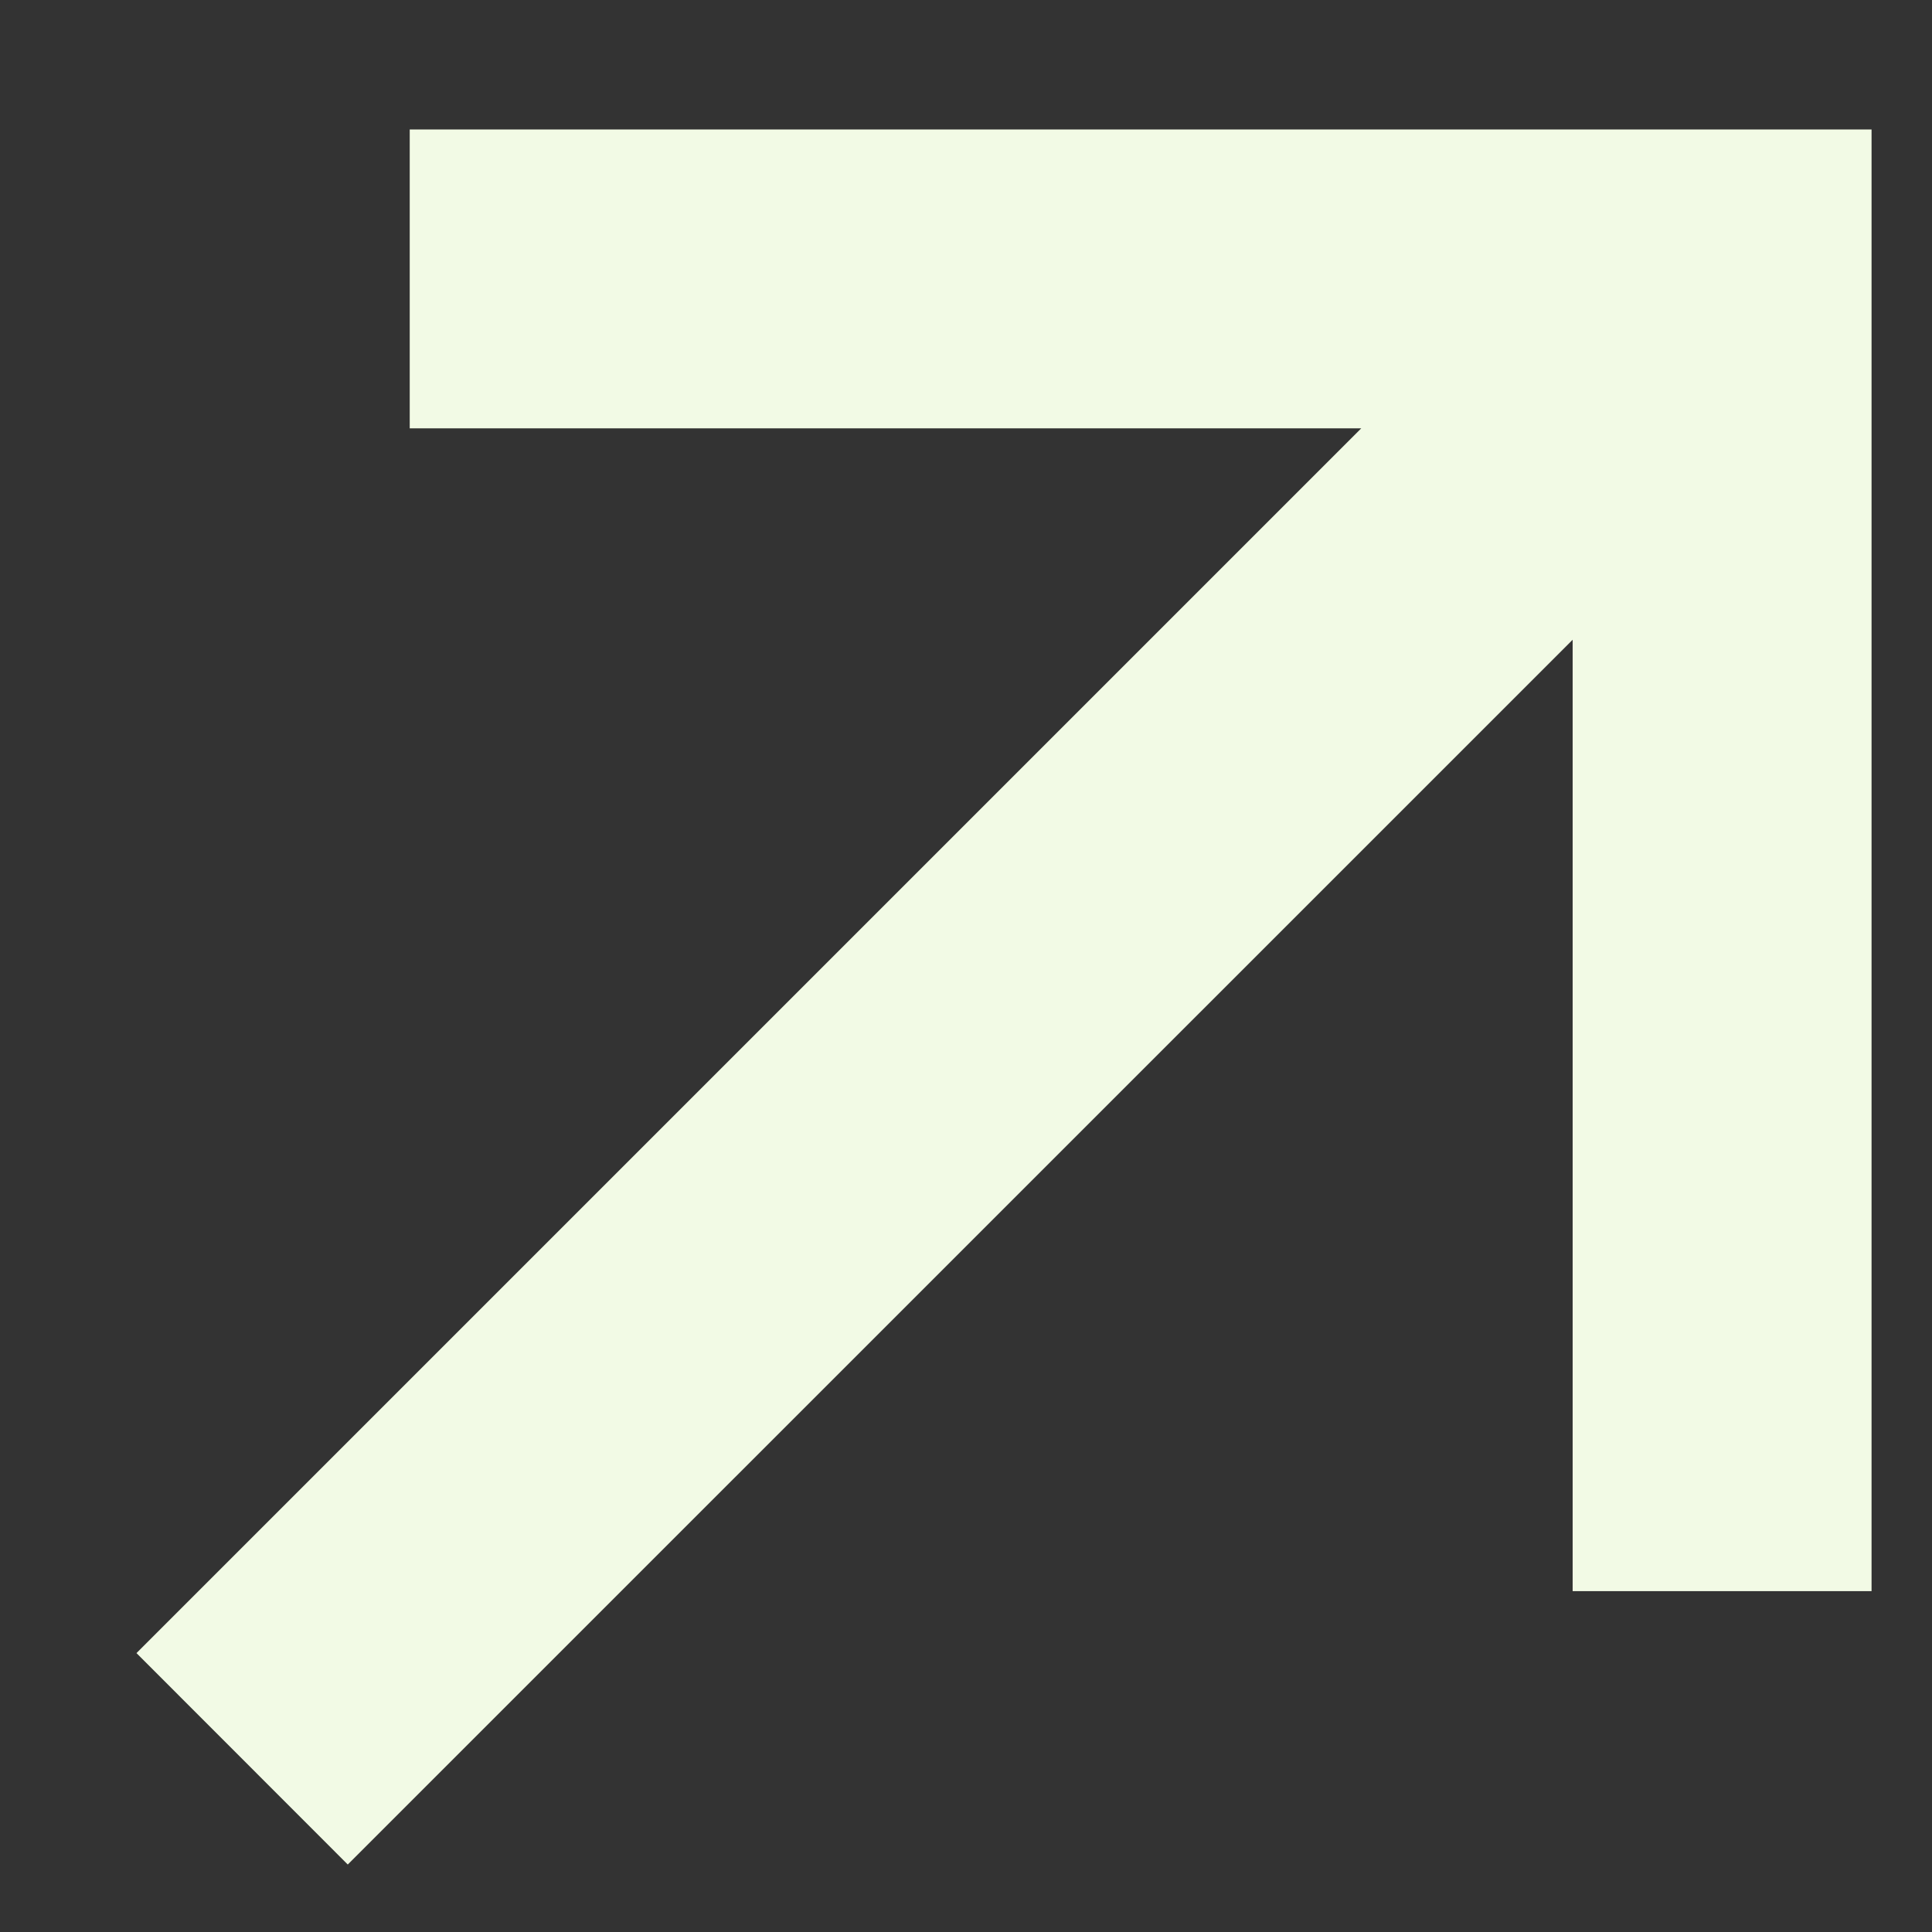 <?xml version="1.0" encoding="UTF-8"?>
<svg xmlns="http://www.w3.org/2000/svg" width="14" height="14" viewBox="0 0 14 14" fill="none">
  <rect x="0" y="0" width="14" height="14" fill="#333333" stroke="none"/>
  <path d="M0.989 11.979L9.864 3.104H2.969V0.938H13.562V11.53H11.396V4.636L2.52 13.511L0.989 11.979Z" fill="#F2FAE5"></path>
</svg>
